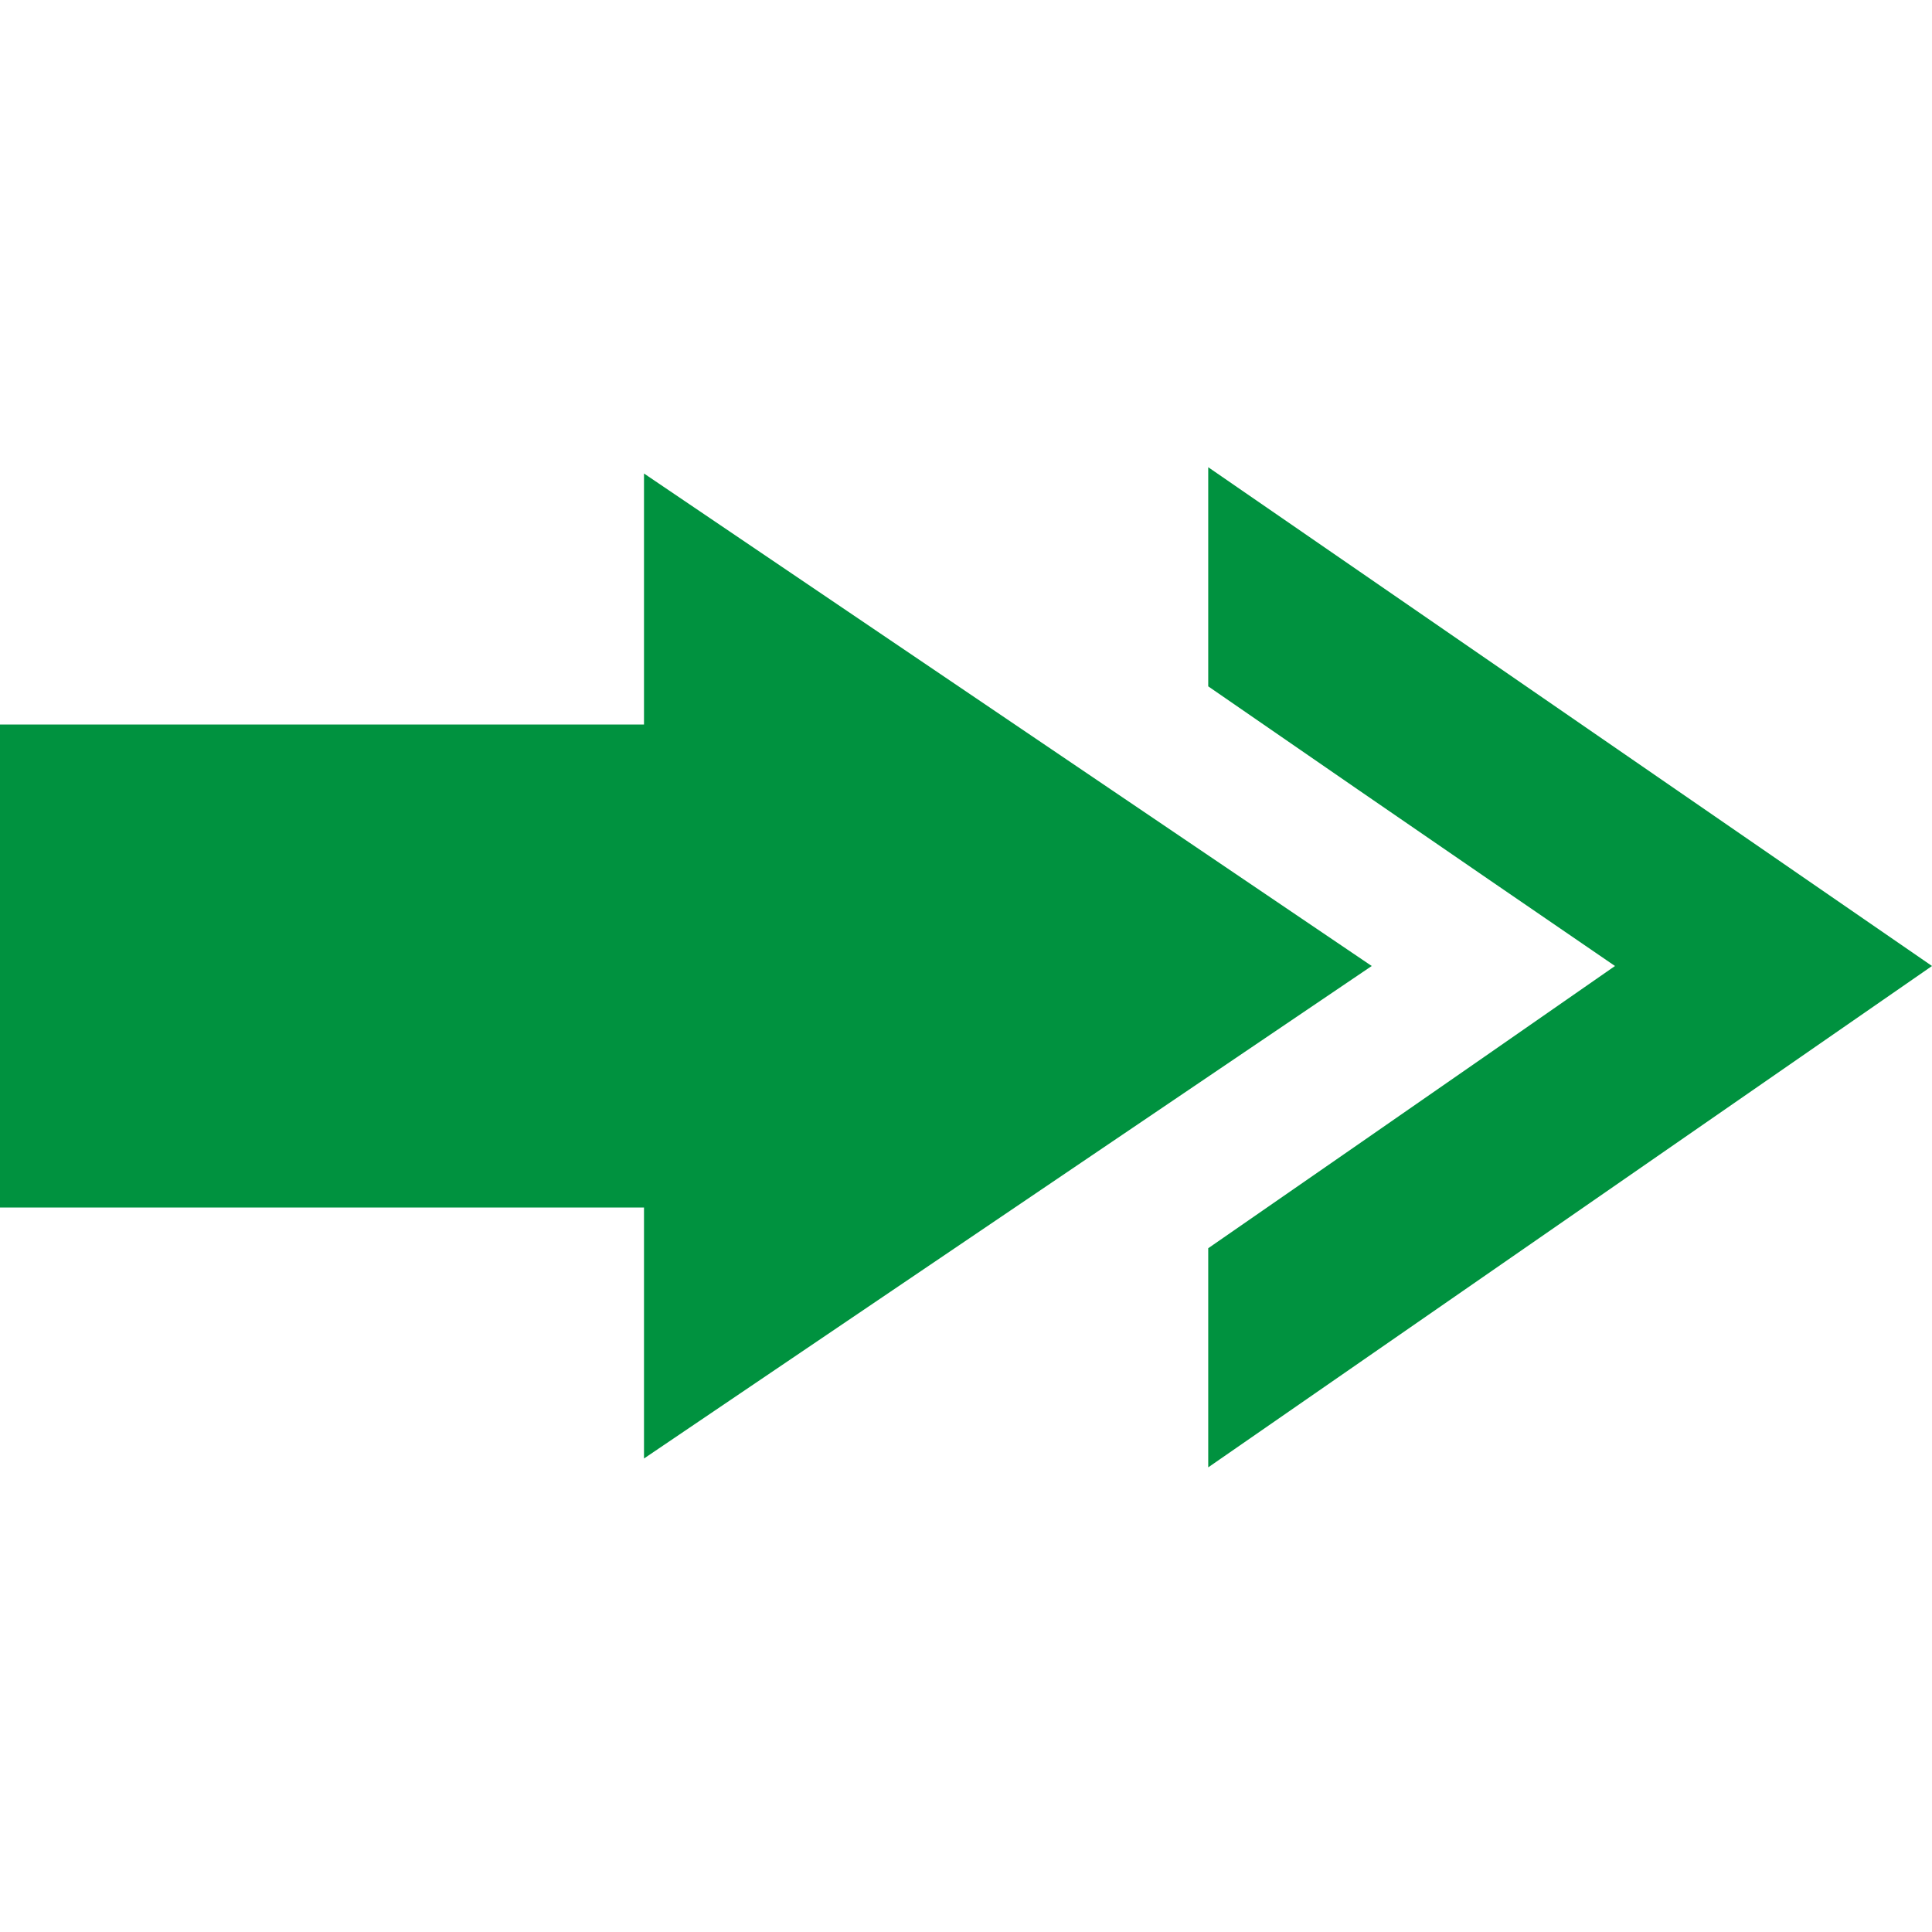 <svg xmlns="http://www.w3.org/2000/svg" width="24" height="24" viewBox="0 0 24 24"><path d="M24 12l-8.991 6.228v-2.722c2.54-1.757 5.053-3.506 5.053-3.506s-2.513-1.718-5.053-3.474v-2.722l8.991 6.196zm-6.96 0l-9.04-6.118v3.118h-8v6h8v3.118l9.04-6.118z" fill="#00923f"/></svg>